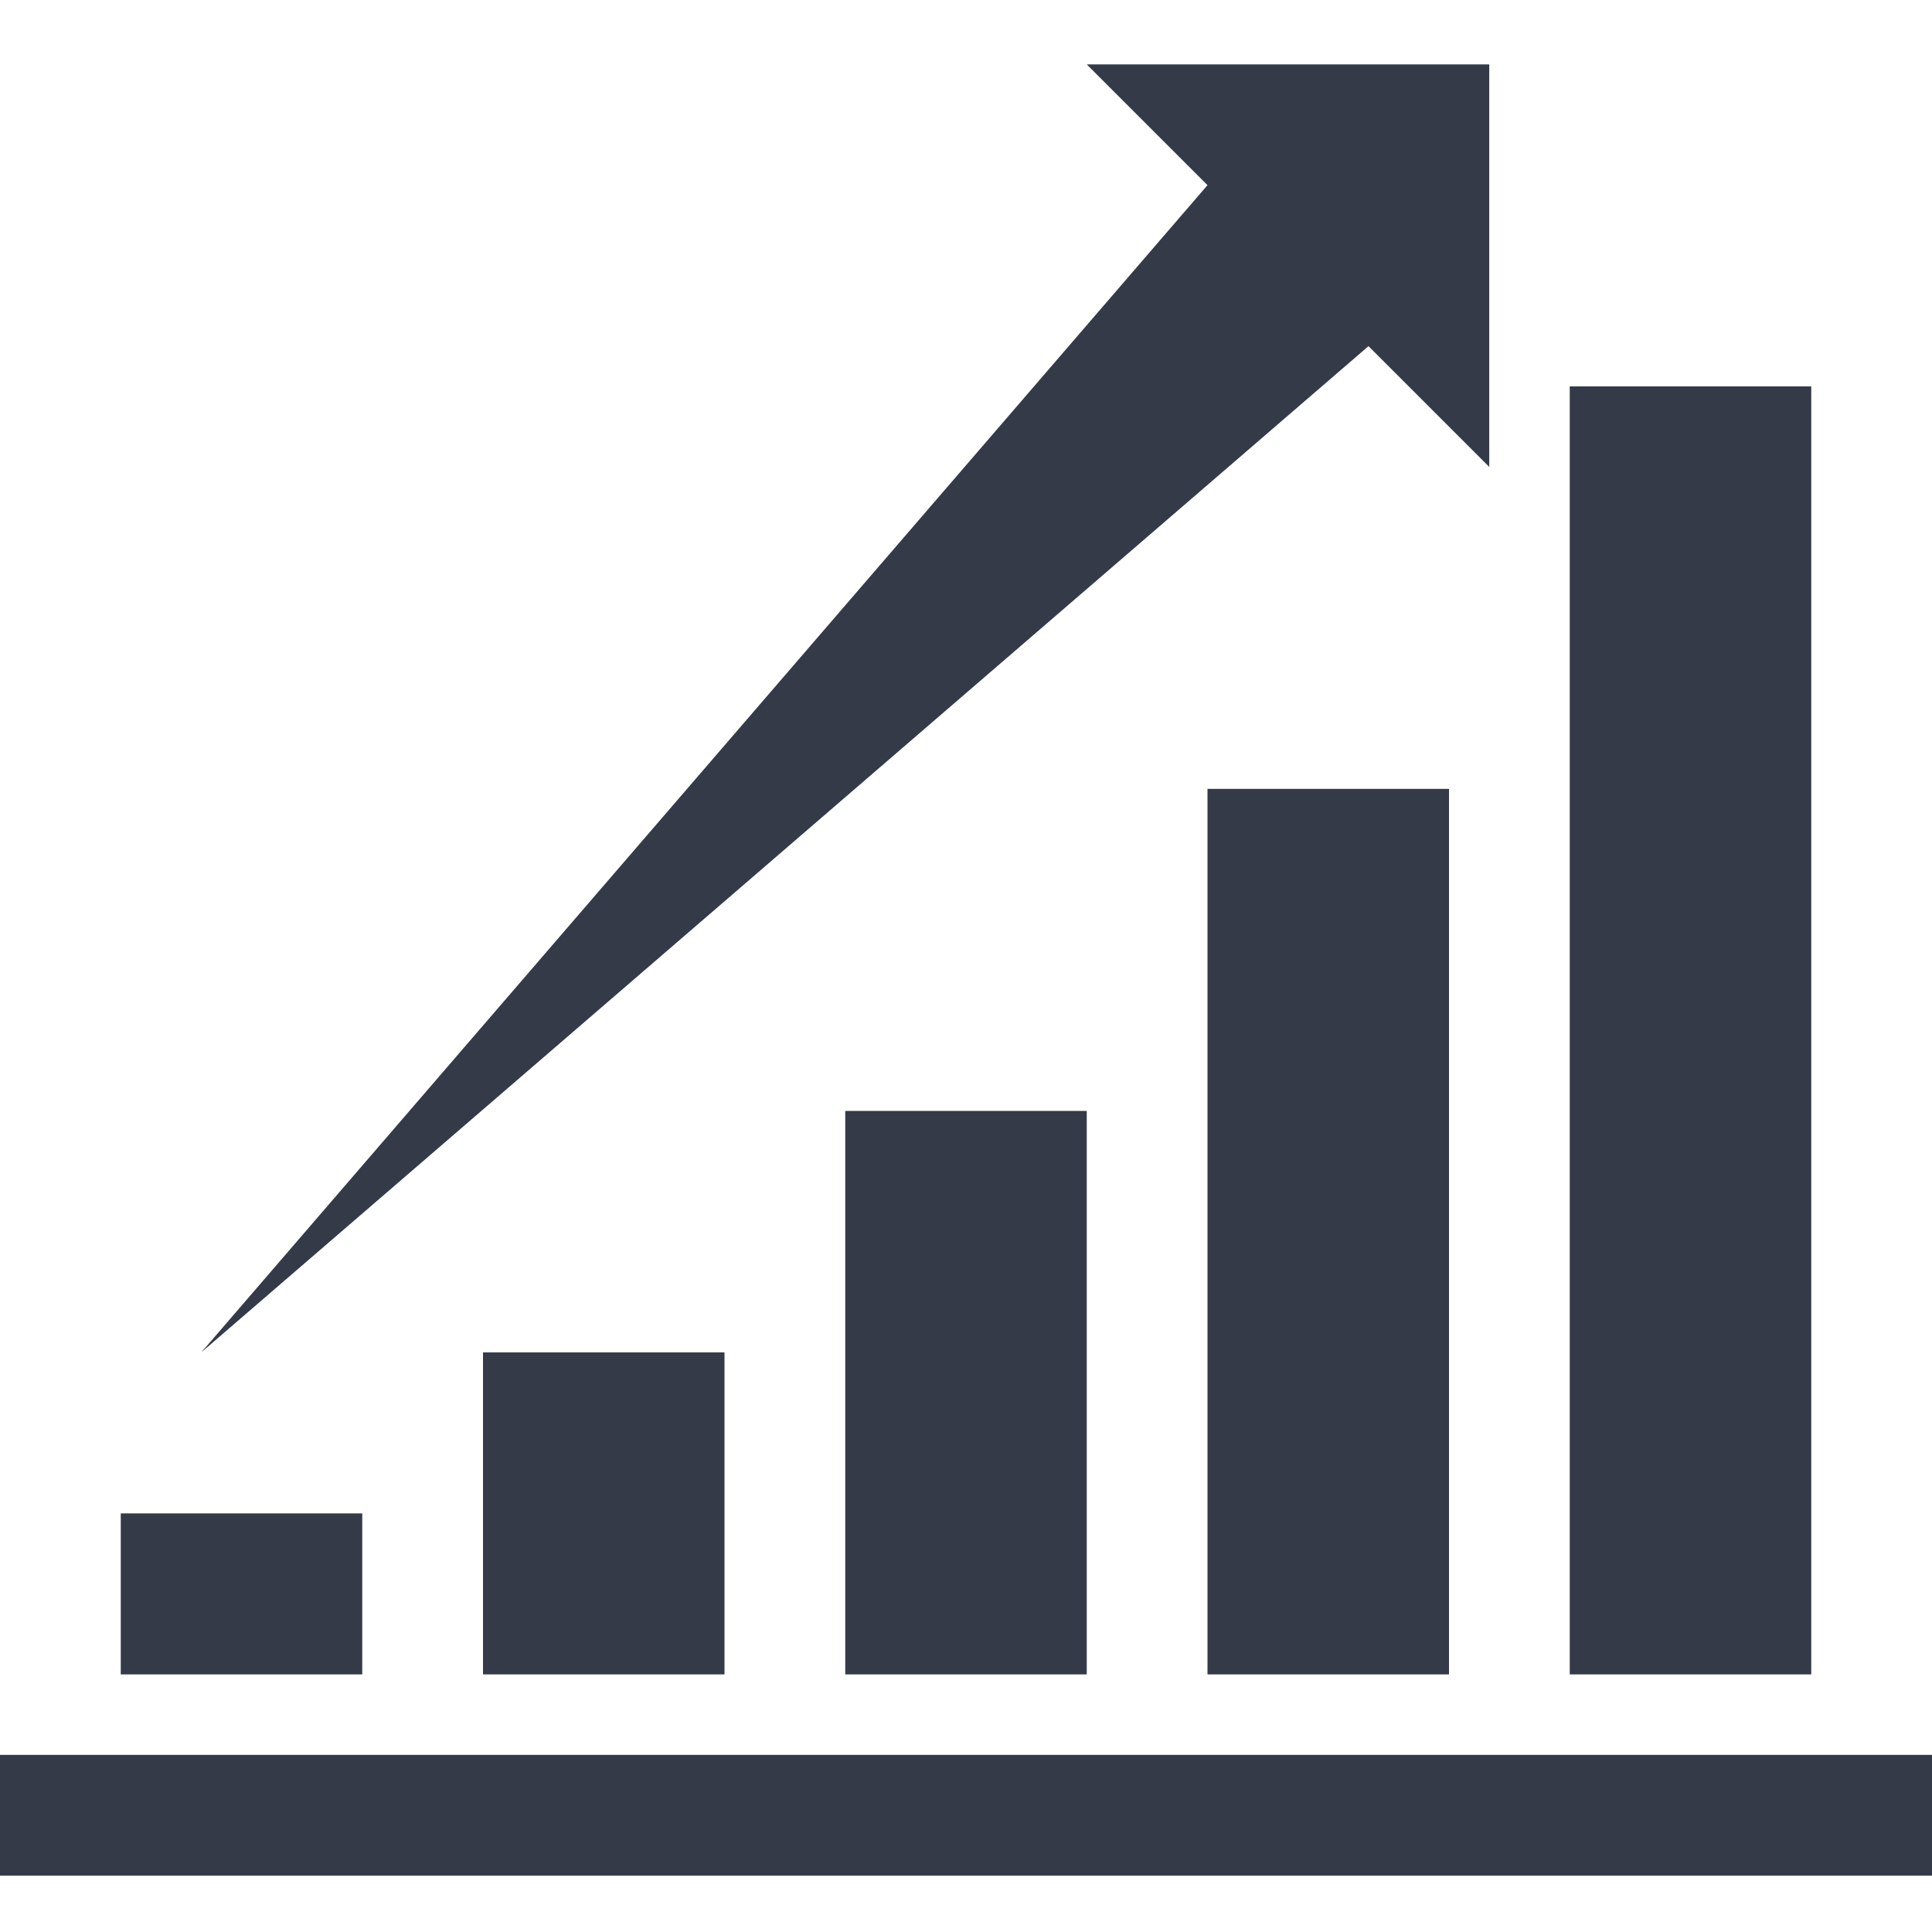<svg width="60" height="60" xmlns="http://www.w3.org/2000/svg"><path d="M37.5 52H45V24.5h-7.5V52zm5-41.25l3.75 3.75V2h-12.5l3.75 3.75L6.25 42 42.5 10.75zM48.75 52h7.5V12h-7.5v40zm-45 0h7.5v-5h-7.5v5zM0 58.25h60V54.5H0v3.75zM15 52h7.5V42H15v10zm11.25 0h7.5V34.5h-7.5V52z" fill="#353A49" fill-rule="evenodd"/></svg>